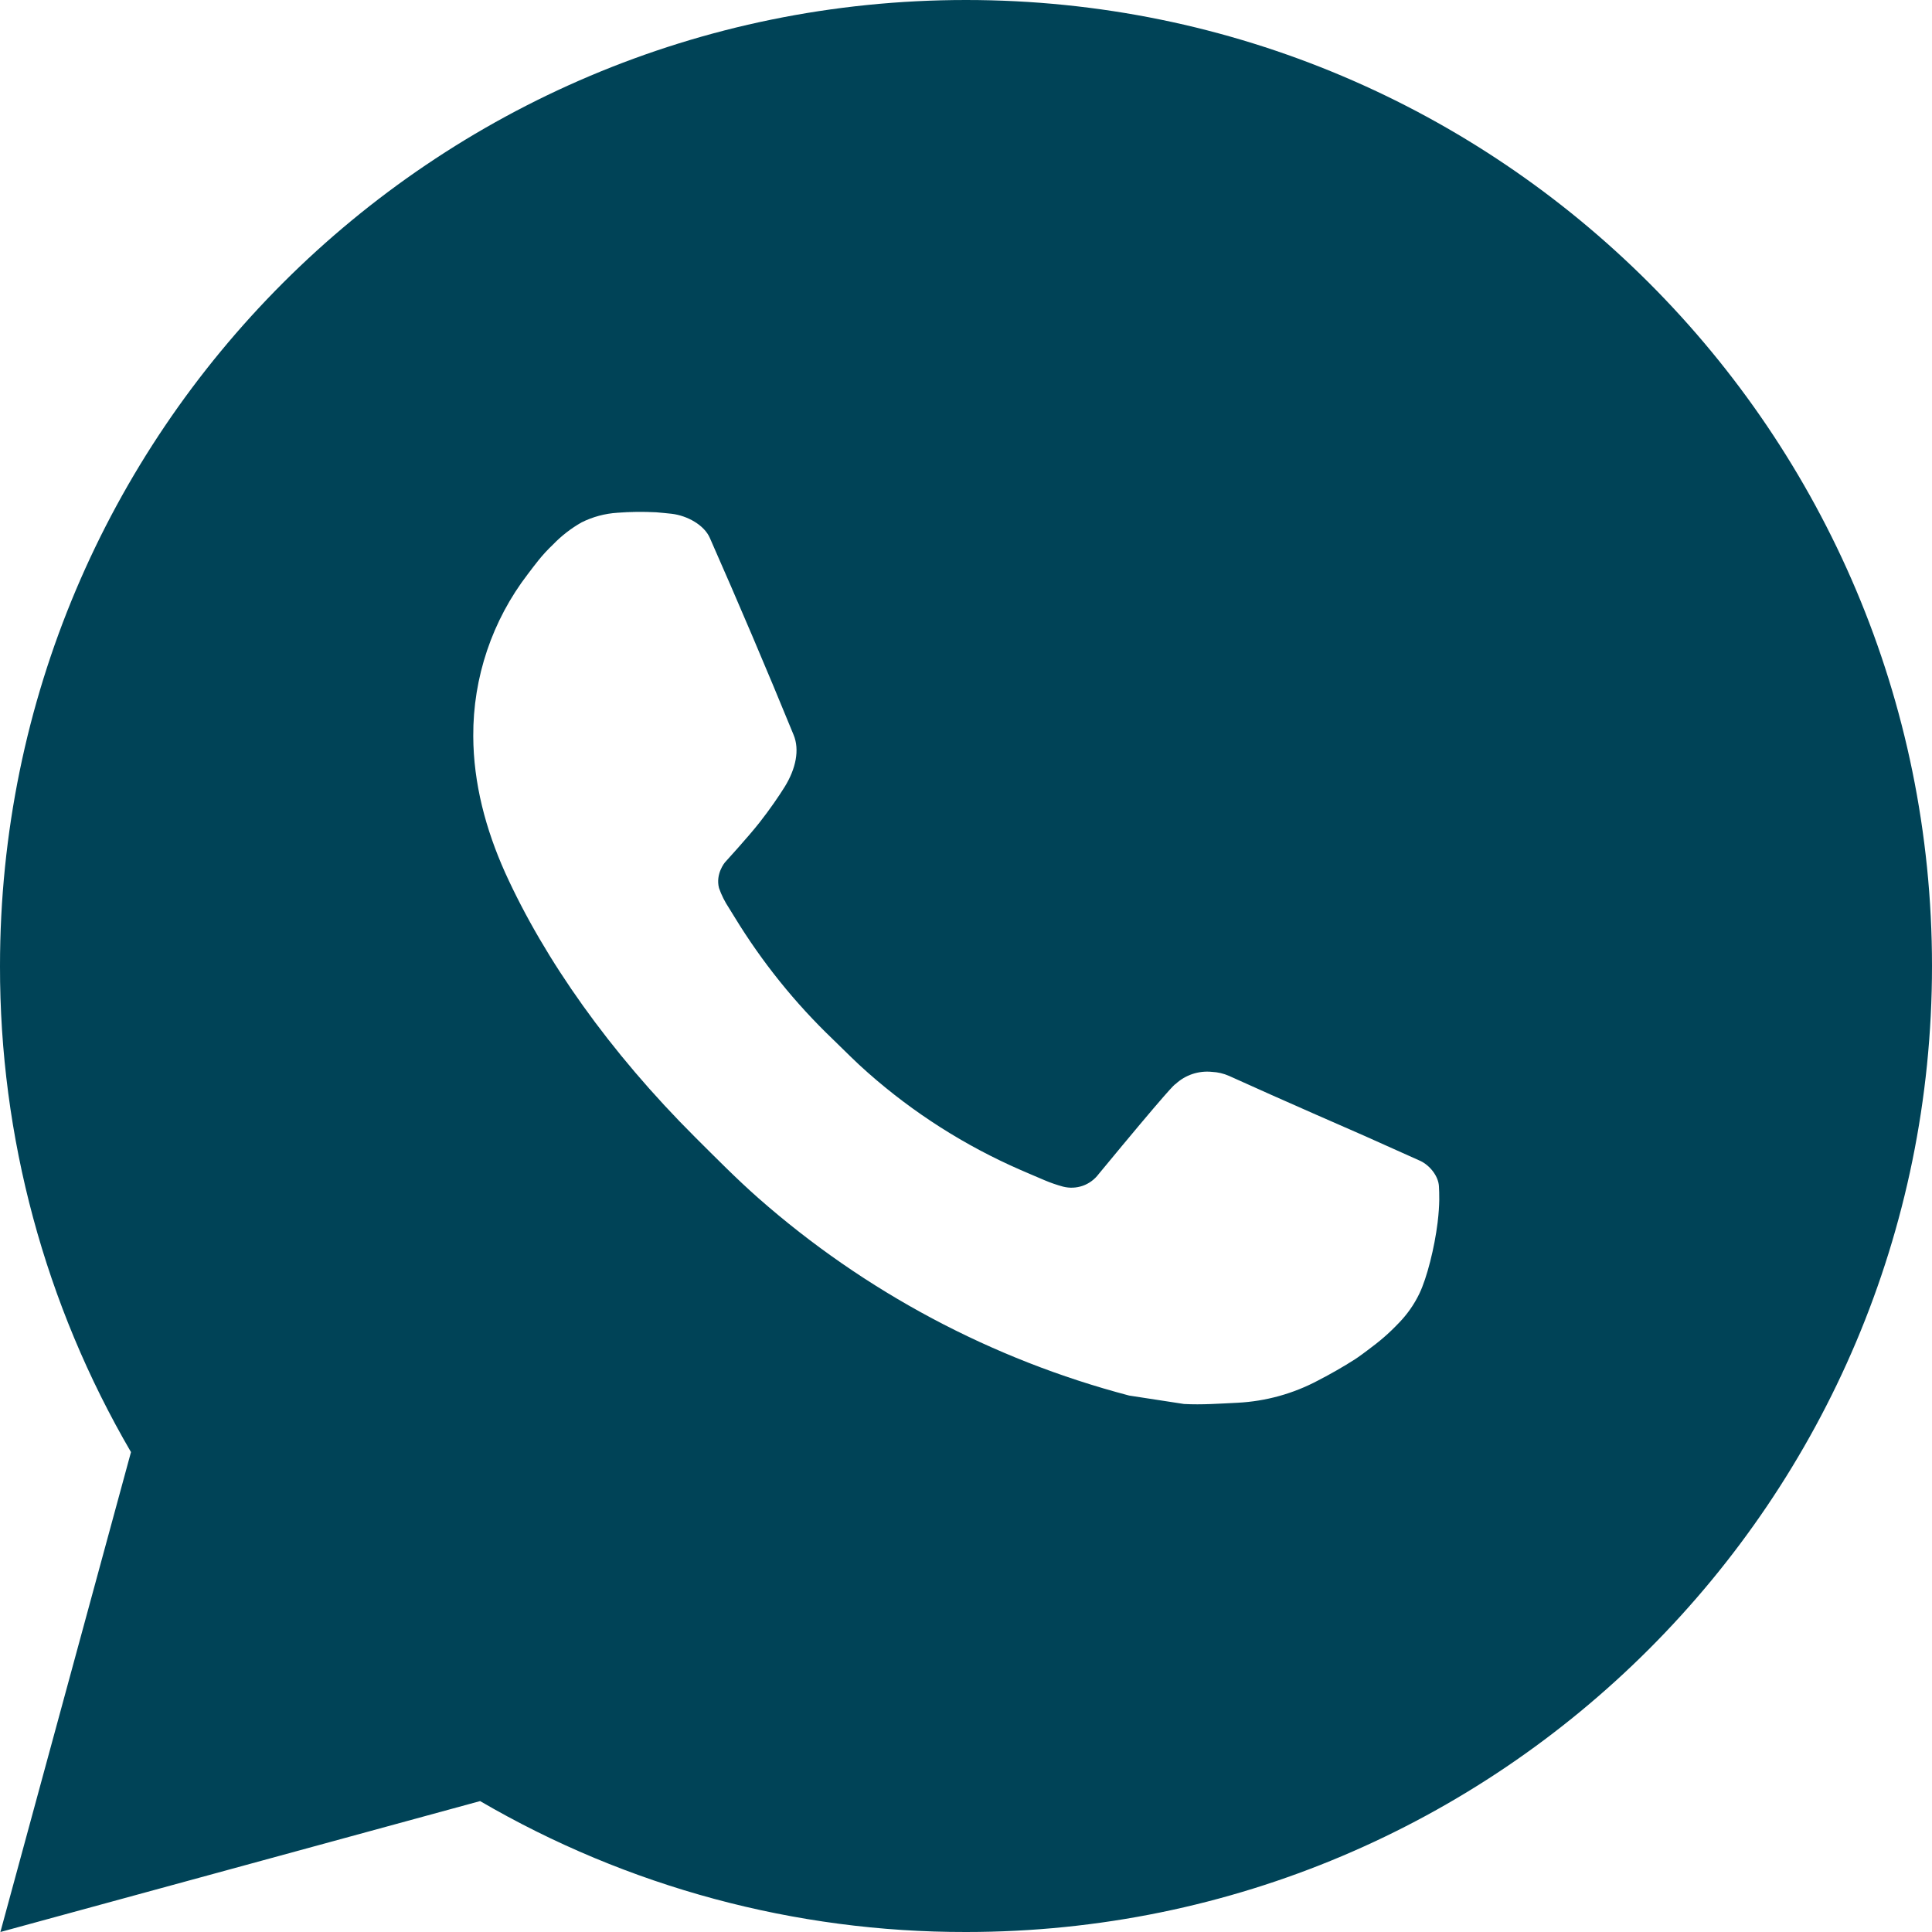 <?xml version="1.0" encoding="UTF-8"?> <svg xmlns="http://www.w3.org/2000/svg" width="50" height="50" viewBox="0 0 50 50" fill="none"><path d="M25 0C38.807 0 50 11.193 50 25C50 38.807 38.807 50 25 50C20.582 50.007 16.242 48.838 12.425 46.612L0.01 50L3.39 37.58C1.163 33.762 -0.007 29.42 3.47006e-05 25C3.47006e-05 11.193 11.193 0 25 0ZM16.48 13.25L15.98 13.27C15.656 13.29 15.34 13.375 15.05 13.52C14.779 13.674 14.531 13.866 14.315 14.09C14.015 14.373 13.845 14.617 13.662 14.855C12.738 16.057 12.24 17.533 12.248 19.05C12.252 20.275 12.572 21.468 13.072 22.582C14.095 24.837 15.777 27.225 17.997 29.438C18.532 29.97 19.058 30.505 19.622 31.003C22.381 33.431 25.668 35.183 29.223 36.117L30.642 36.335C31.105 36.36 31.567 36.325 32.032 36.303C32.761 36.265 33.471 36.068 34.115 35.725C34.442 35.556 34.762 35.373 35.072 35.175C35.072 35.175 35.18 35.105 35.385 34.95C35.722 34.7 35.93 34.523 36.21 34.23C36.417 34.015 36.597 33.763 36.735 33.475C36.93 33.068 37.125 32.29 37.205 31.642C37.265 31.148 37.248 30.878 37.24 30.71C37.23 30.442 37.008 30.165 36.765 30.047L35.31 29.395C35.31 29.395 33.135 28.448 31.805 27.843C31.666 27.782 31.517 27.747 31.365 27.74C31.194 27.722 31.021 27.742 30.858 27.796C30.695 27.851 30.546 27.94 30.42 28.058C30.407 28.052 30.24 28.195 28.433 30.385C28.329 30.524 28.186 30.63 28.022 30.688C27.858 30.745 27.681 30.753 27.512 30.71C27.35 30.666 27.19 30.611 27.035 30.545C26.725 30.415 26.617 30.365 26.405 30.275C24.97 29.649 23.642 28.803 22.468 27.767C22.152 27.492 21.86 27.192 21.56 26.902C20.576 25.961 19.719 24.895 19.01 23.733L18.863 23.495C18.757 23.335 18.671 23.163 18.608 22.983C18.512 22.615 18.76 22.32 18.76 22.32C18.76 22.32 19.367 21.655 19.65 21.295C19.925 20.945 20.157 20.605 20.308 20.363C20.602 19.887 20.695 19.4 20.54 19.023C19.84 17.312 19.115 15.61 18.37 13.92C18.223 13.585 17.785 13.345 17.387 13.297C17.253 13.283 17.117 13.268 16.983 13.258C16.647 13.241 16.31 13.244 15.975 13.268L16.48 13.25Z" fill="#004357"></path></svg> 